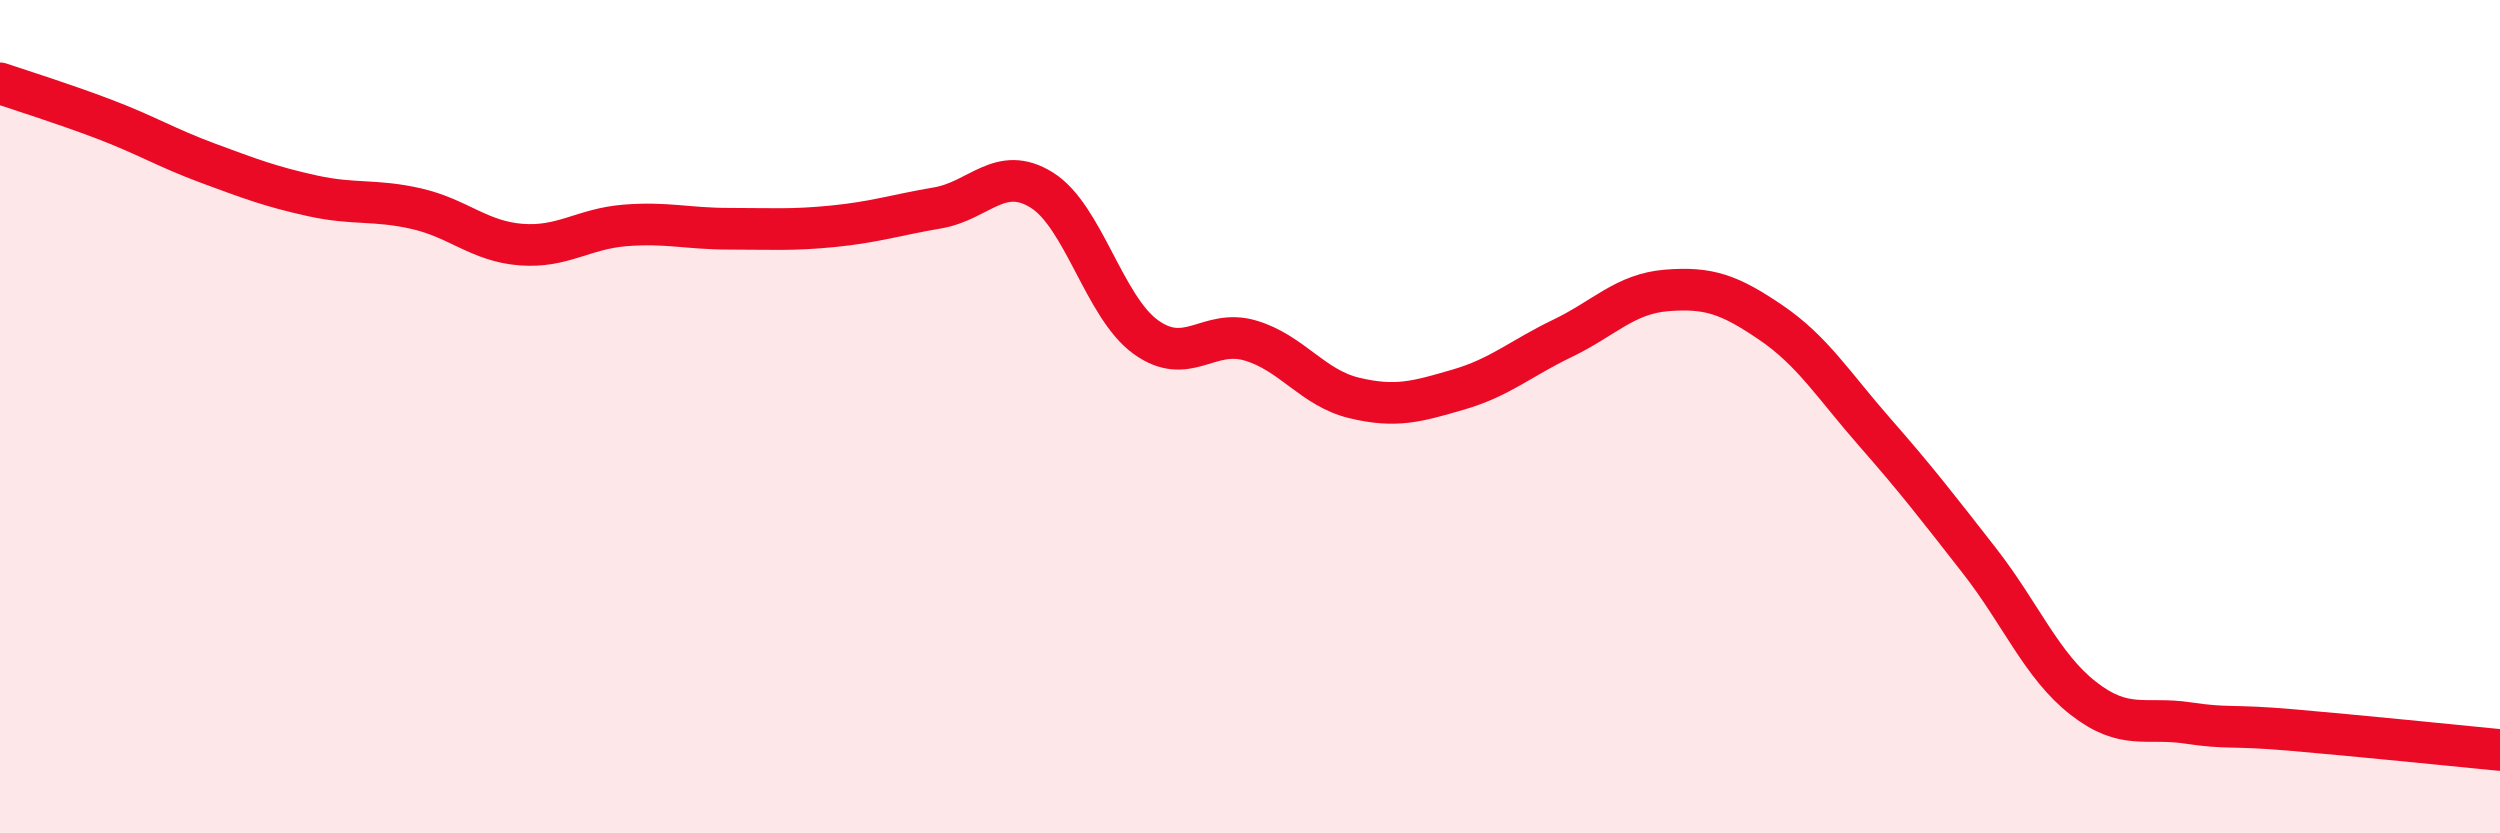 
    <svg width="60" height="20" viewBox="0 0 60 20" xmlns="http://www.w3.org/2000/svg">
      <path
        d="M 0,2 C 0.5,2.17 1.5,2.48 2.5,2.86 C 3.5,3.24 4,3.55 5,3.92 C 6,4.29 6.5,4.48 7.5,4.7 C 8.5,4.92 9,4.78 10,5.01 C 11,5.24 11.5,5.79 12.5,5.87 C 13.5,5.95 14,5.49 15,5.41 C 16,5.33 16.5,5.49 17.5,5.49 C 18.5,5.49 19,5.53 20,5.43 C 21,5.33 21.5,5.16 22.5,4.99 C 23.5,4.82 24,3.94 25,4.56 C 26,5.18 26.5,7.37 27.5,8.09 C 28.5,8.81 29,7.88 30,8.17 C 31,8.46 31.5,9.31 32.5,9.55 C 33.5,9.79 34,9.64 35,9.35 C 36,9.06 36.5,8.6 37.5,8.12 C 38.5,7.64 39,7.05 40,6.97 C 41,6.89 41.5,7.06 42.5,7.74 C 43.5,8.42 44,9.24 45,10.38 C 46,11.52 46.5,12.17 47.5,13.45 C 48.5,14.73 49,15.98 50,16.76 C 51,17.54 51.5,17.2 52.5,17.35 C 53.5,17.5 53.5,17.39 55,17.52 C 56.5,17.65 59,17.9 60,18L60 20L0 20Z"
        fill="#EB0A25"
        opacity="0.1"
        stroke-linecap="round"
        stroke-linejoin="round"
      />
      <path
        d="M 0,2 C 0.5,2.17 1.5,2.48 2.5,2.86 C 3.5,3.24 4,3.55 5,3.92 C 6,4.29 6.5,4.48 7.5,4.7 C 8.5,4.92 9,4.78 10,5.01 C 11,5.24 11.5,5.79 12.5,5.87 C 13.5,5.95 14,5.49 15,5.41 C 16,5.33 16.5,5.49 17.5,5.49 C 18.5,5.49 19,5.53 20,5.43 C 21,5.33 21.5,5.16 22.5,4.99 C 23.5,4.82 24,3.94 25,4.56 C 26,5.18 26.5,7.37 27.5,8.09 C 28.5,8.81 29,7.88 30,8.17 C 31,8.46 31.5,9.31 32.5,9.55 C 33.5,9.79 34,9.64 35,9.35 C 36,9.06 36.5,8.6 37.5,8.12 C 38.5,7.64 39,7.05 40,6.97 C 41,6.89 41.5,7.06 42.5,7.74 C 43.5,8.42 44,9.24 45,10.38 C 46,11.52 46.5,12.17 47.5,13.45 C 48.5,14.73 49,15.98 50,16.76 C 51,17.54 51.5,17.2 52.5,17.35 C 53.5,17.5 53.5,17.39 55,17.52 C 56.5,17.65 59,17.9 60,18"
        stroke="#EB0A25"
        stroke-width="1"
        fill="none"
        stroke-linecap="round"
        stroke-linejoin="round"
      />
    </svg>
  